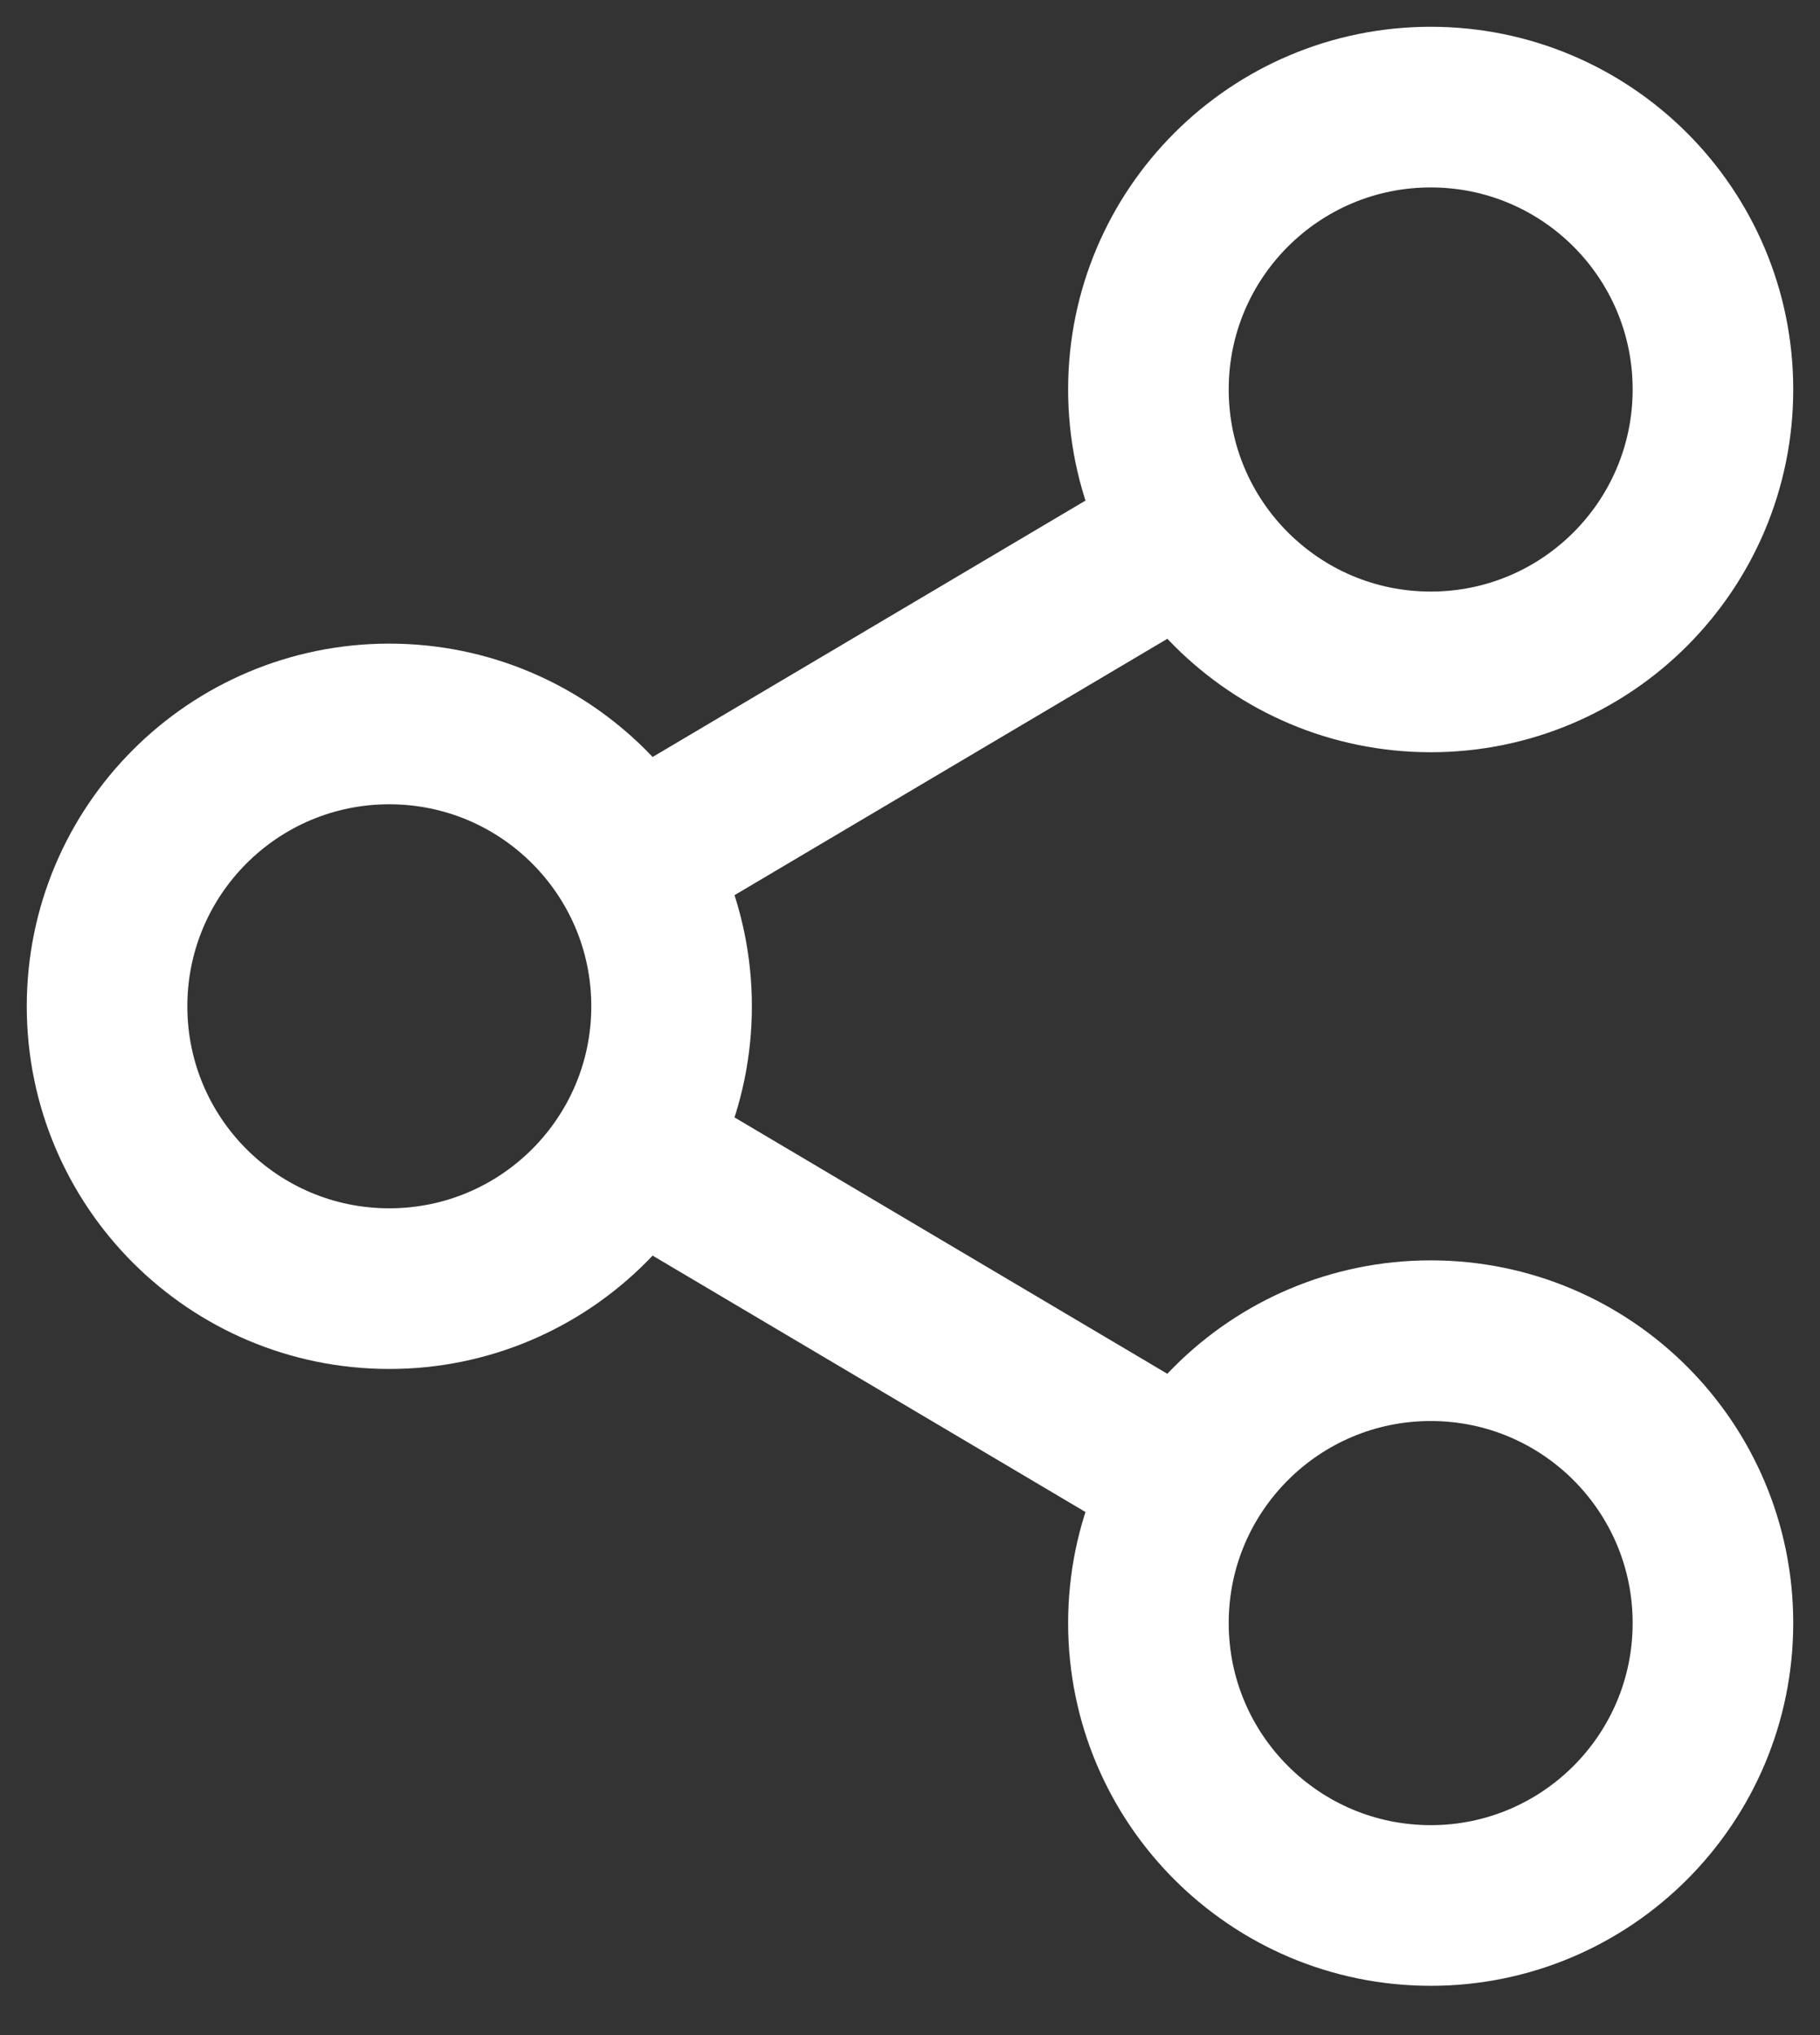 <svg width="17" height="19" viewBox="0 0 17 19" fill="none" xmlns="http://www.w3.org/2000/svg">
<rect x="0" y="0" width="17" height="19" fill="#333333" stroke="none"/>
<path d="M13.364 17.79C14.82 17.79 16 16.609 16 15.153C16 13.697 14.82 12.517 13.364 12.517C11.908 12.517 10.727 13.697 10.727 15.153C10.727 16.609 11.908 17.79 13.364 17.79Z" stroke="white" stroke-width="1.5" stroke-miterlimit="10"/>
<path d="M13.364 6.273C14.82 6.273 16 5.092 16 3.636C16 2.18 14.82 1 13.364 1C11.908 1 10.727 2.18 10.727 3.636C10.727 5.092 11.908 6.273 13.364 6.273Z" stroke="white" stroke-width="1.5" stroke-miterlimit="10"/>
<path d="M3.636 12.031C5.092 12.031 6.273 10.851 6.273 9.395C6.273 7.939 5.092 6.759 3.636 6.759C2.18 6.759 1 7.939 1 9.395C1 10.851 2.18 12.031 3.636 12.031Z" stroke="white" stroke-width="1.5" stroke-miterlimit="10"/>
<path d="M5.903 8.053L11.097 4.978" stroke="white" stroke-width="1.5" stroke-miterlimit="10"/>
<path d="M11.097 13.812L5.903 10.737" stroke="white" stroke-width="1.5" stroke-miterlimit="10"/>
</svg>

